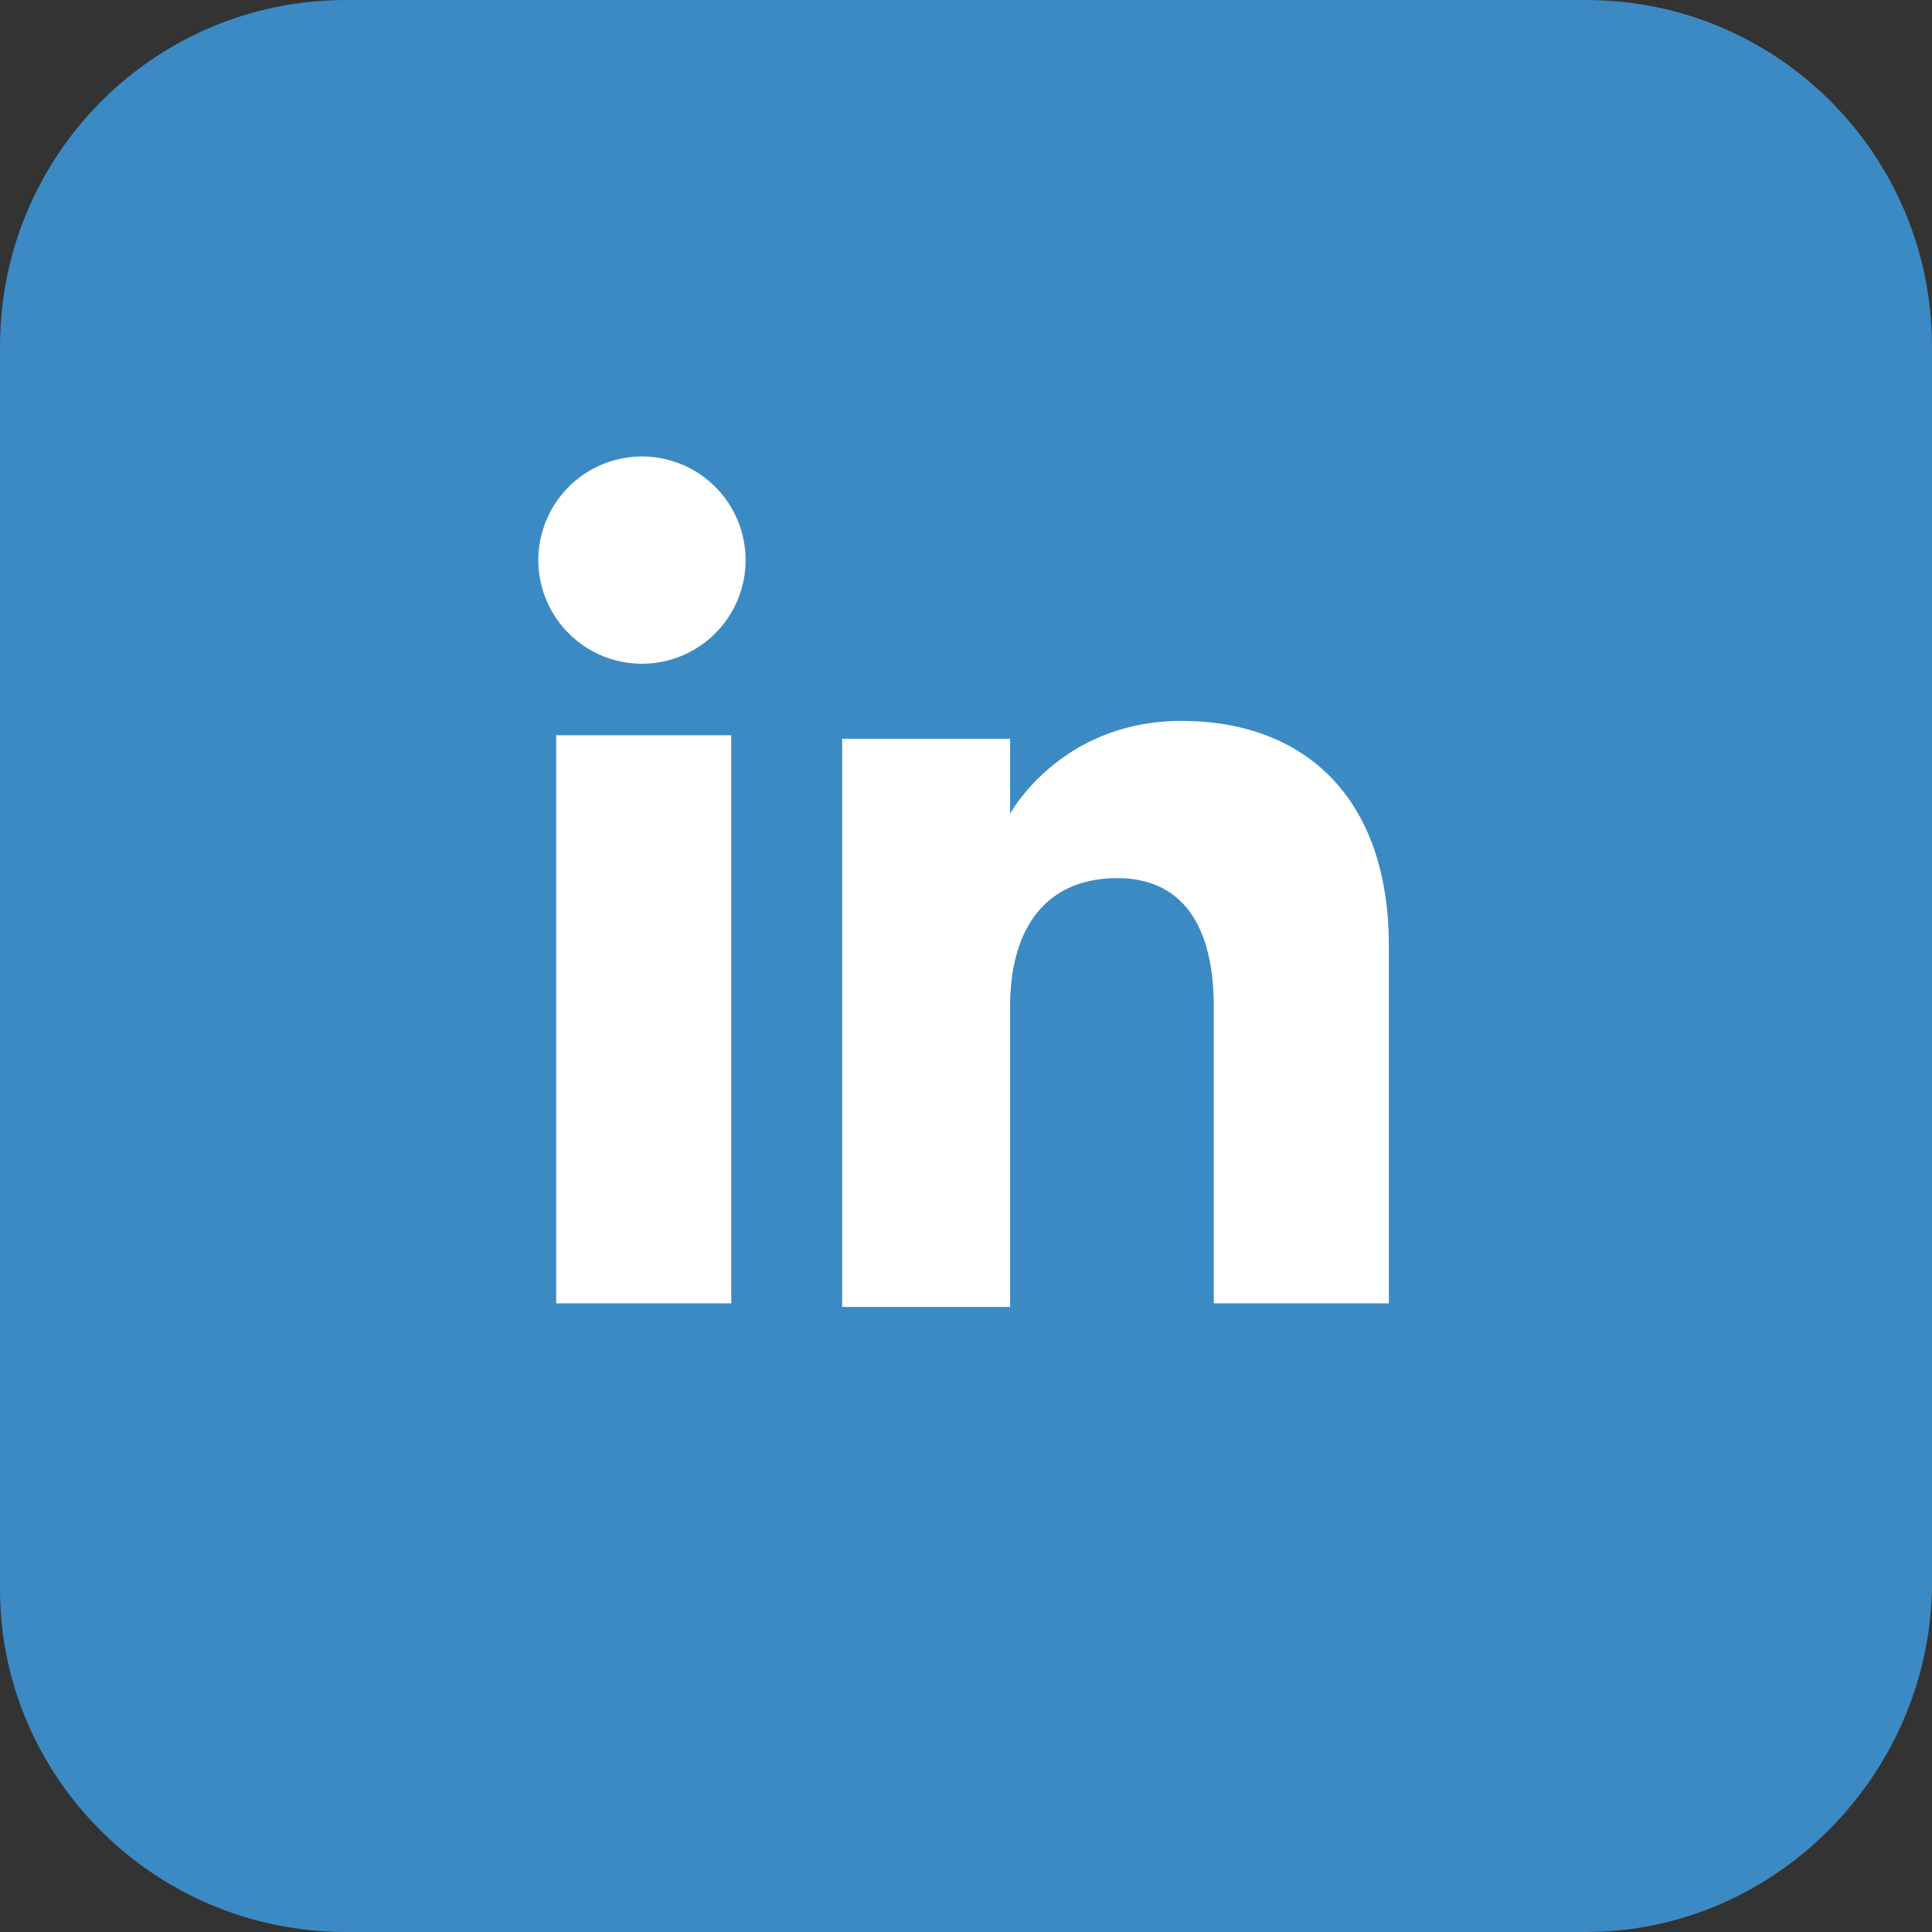 <svg width="40" height="40" fill="none" xmlns="http://www.w3.org/2000/svg"><rect width="100%" height="100%" fill="#333333" stroke="none"/><path d="M32.842 40H7.158C3.2 40 0 36.793 0 32.911V7.173C0 3.207 3.2 0 7.158 0h25.684C36.8 0 40 3.207 40 7.173v25.738C39.916 36.793 36.716 40 32.842 40z" fill="#222221"/><path d="M32.842 40H7.158C3.2 40 0 36.793 0 32.911V7.173C0 3.207 3.2 0 7.158 0h25.684C36.8 0 40 3.207 40 7.173v25.738C39.916 36.793 36.716 40 32.842 40z" fill="#3C8AC4"/><path d="M15.14 15.222h-3.625v11.763h3.625V15.222zm-1.848-1.48a2.147 2.147 0 002.145-2.145 2.147 2.147 0 00-2.145-2.146 2.147 2.147 0 00-2.146 2.146c0 1.184.962 2.145 2.146 2.145zm7.621 7.102c0-1.627.74-2.663 2.22-2.663 1.33 0 1.997.962 1.997 2.663v6.14h3.625v-7.397c0-3.107-1.776-4.661-4.291-4.661-2.516 0-3.551 1.923-3.551 1.923v-1.553h-3.477v11.763h3.477v-6.215z" fill="#fff"/></svg>